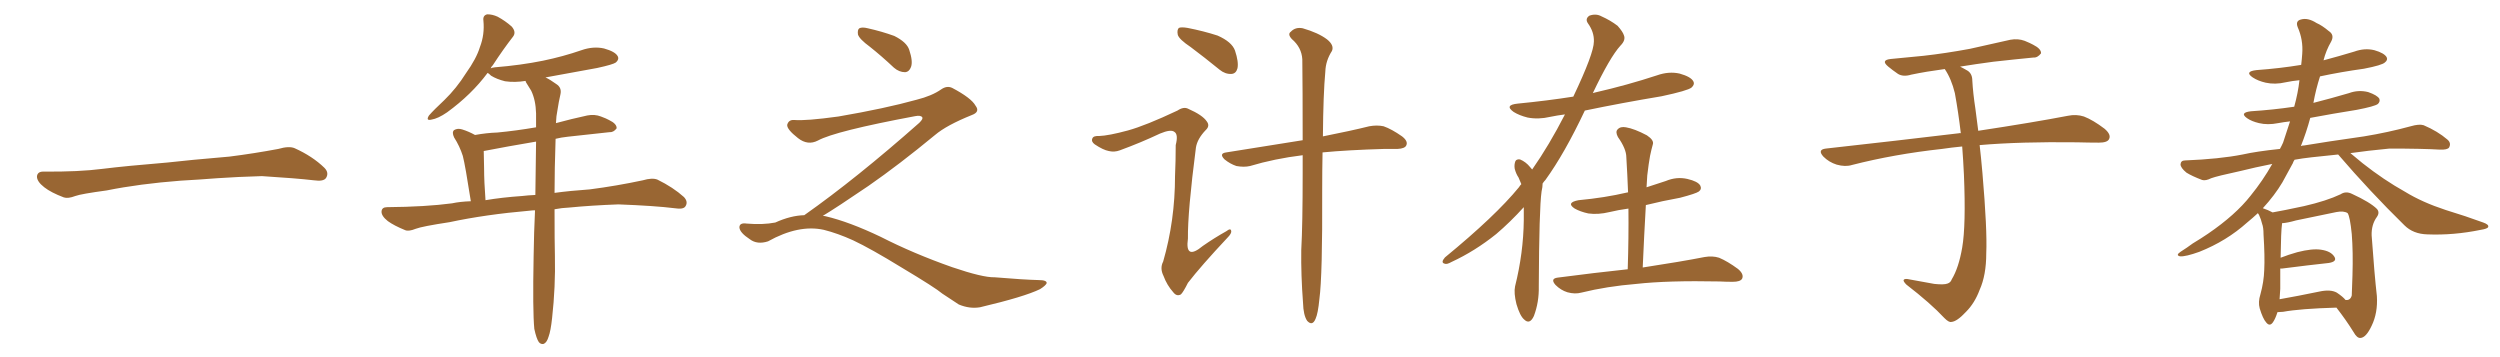 <svg xmlns="http://www.w3.org/2000/svg" xmlns:xlink="http://www.w3.org/1999/xlink" width="1050" height="150"><path fill="#996633" padding="10" d="M75.88 75.88L75.88 75.88L75.88 75.88Q58.59 77.20 44.82 79.98L44.82 79.98Q33.98 81.45 31.64 82.32L31.64 82.32Q28.56 83.50 26.81 82.91L26.81 82.91Q21.39 80.86 18.60 78.66L18.60 78.66Q15.38 76.17 15.53 73.97L15.53 73.97Q15.82 72.07 18.16 72.07L18.16 72.07Q33.11 72.22 43.21 70.90L43.21 70.90Q52.59 69.73 70.31 68.26L70.31 68.26Q79.10 67.24 96.39 65.77L96.39 65.77Q106.79 64.45 116.89 62.55L116.89 62.55Q121.44 61.23 123.78 62.26L123.78 62.26Q131.25 65.63 136.23 70.46L136.23 70.46Q138.28 72.51 136.96 74.71L136.96 74.71Q135.94 76.32 131.84 75.73L131.84 75.73Q124.22 74.85 110.01 73.97L110.01 73.97Q99.61 74.27 91.26 74.85L91.26 74.85Q83.79 75.44 75.88 75.88ZM224.41 138.13L224.41 138.13Q223.68 130.52 224.12 107.67L224.12 107.67Q224.27 97.27 224.71 88.33L224.71 88.33Q223.54 88.33 222.51 88.48L222.51 88.48Q203.91 90.09 188.82 93.31L188.82 93.31Q177.25 95.07 174.61 96.09L174.61 96.09Q171.68 97.27 170.21 96.68L170.21 96.68Q165.53 94.78 162.89 92.87L162.89 92.87Q160.11 90.67 160.25 88.77L160.25 88.77Q160.40 87.01 162.60 87.01L162.60 87.01Q178.86 86.87 189.84 85.40L189.84 85.40Q193.21 84.67 197.75 84.52L197.75 84.52Q195.41 69.43 194.38 65.48L194.38 65.48Q193.07 61.38 190.72 57.71L190.72 57.71Q189.70 55.52 190.72 54.64L190.72 54.64Q192.19 53.76 194.09 54.35L194.09 54.35Q196.88 55.22 199.51 56.69L199.51 56.69Q204.35 55.81 208.89 55.66L208.89 55.66Q216.65 54.93 225.15 53.47L225.15 53.47Q225.15 50.39 225.15 47.61L225.15 47.61Q225 42.04 223.10 38.09L223.10 38.09Q222.07 36.47 221.19 35.01L221.19 35.01Q220.75 34.42 220.75 33.98L220.75 33.98Q216.21 34.72 212.11 34.13L212.11 34.13Q208.59 33.25 206.25 31.79L206.25 31.79Q205.22 30.76 204.79 30.62L204.79 30.62Q198.05 39.70 187.79 47.17L187.79 47.17Q183.98 49.80 181.20 50.24L181.20 50.24Q178.71 50.83 180.18 48.49L180.18 48.49Q182.23 46.14 186.62 42.04L186.62 42.04Q191.75 37.06 195.70 30.76L195.70 30.76Q200.10 24.61 201.56 19.78L201.56 19.78Q203.61 14.50 203.03 8.64L203.03 8.64Q202.73 6.45 204.64 6.01L204.64 6.01Q206.84 6.01 209.03 7.03L209.03 7.03Q212.26 8.79 214.89 11.13L214.89 11.13Q216.94 13.48 215.48 15.38L215.48 15.38Q211.38 20.65 206.98 27.39L206.98 27.39Q206.25 28.13 206.10 28.71L206.10 28.71Q206.54 28.42 207.86 28.27L207.86 28.27Q218.70 27.39 228.08 25.49L228.08 25.49Q236.57 23.73 244.19 21.09L244.19 21.09Q249.17 19.34 253.71 20.36L253.71 20.36Q258.40 21.68 259.42 23.58L259.42 23.58Q260.16 24.90 258.69 26.22L258.69 26.22Q257.52 27.10 250.78 28.56L250.78 28.56Q239.65 30.62 229.10 32.52L229.10 32.52Q231.01 33.40 233.64 35.30L233.64 35.30Q235.99 36.77 235.40 39.55L235.40 39.55Q234.67 42.63 234.08 46.58L234.08 46.58Q233.64 48.49 233.50 51.71L233.50 51.71Q239.94 49.95 246.68 48.49L246.68 48.49Q249.76 47.90 252.39 48.93L252.39 48.93Q254.74 49.80 255.76 50.39L255.76 50.39Q259.13 52.00 258.98 53.91L258.98 53.91Q257.67 55.66 255.91 55.52L255.91 55.52Q248.14 56.40 238.48 57.42L238.48 57.42Q235.69 57.71 233.35 58.30L233.35 58.30Q232.91 71.19 232.91 81.01L232.91 81.01Q239.36 80.13 247.71 79.54L247.71 79.54Q258.98 78.08 269.97 75.73L269.97 75.73Q273.93 74.56 276.12 75.44L276.12 75.44Q282.71 78.66 287.26 82.76L287.26 82.76Q289.16 84.81 287.84 86.72L287.84 86.72Q286.96 88.04 283.30 87.45L283.30 87.45Q275.10 86.43 259.72 85.84L259.72 85.84Q248.14 86.28 239.21 87.16L239.21 87.16Q235.99 87.30 232.91 87.89L232.91 87.89Q232.91 101.81 233.06 107.52L233.06 107.52Q233.35 120.41 231.88 133.59L231.88 133.59Q231.30 139.01 230.42 141.36L230.42 141.36Q229.69 143.85 228.37 144.43L228.37 144.43Q227.20 144.73 226.32 143.70L226.32 143.70Q225.29 142.24 224.41 138.13ZM224.85 81.88L224.85 81.88L224.85 81.88Q225 69.58 225.15 59.47L225.15 59.47Q212.99 61.52 203.17 63.43L203.17 63.43Q203.17 65.33 203.32 70.75L203.32 70.75Q203.32 76.17 203.91 84.08L203.91 84.08Q210.79 82.91 219.29 82.32L219.29 82.32Q221.63 82.03 224.85 81.88ZM365.33 19.63L365.33 19.63Q360.94 16.41 360.35 14.50L360.35 14.50Q360.06 12.45 360.94 11.87L360.94 11.87Q362.11 11.28 364.45 11.87L364.45 11.87Q370.31 13.18 375.59 15.09L375.59 15.09Q380.86 17.72 381.88 20.95L381.88 20.95Q383.50 25.78 382.62 28.13L382.62 28.13Q381.88 30.18 380.13 30.32L380.13 30.32Q377.64 30.32 375.44 28.42L375.44 28.42Q370.31 23.58 365.33 19.63ZM337.79 90.38L337.79 90.38L337.79 90.38Q359.62 75 386.13 51.56L386.13 51.56Q387.89 49.80 387.30 49.22L387.30 49.22Q386.72 48.34 384.38 48.78L384.38 48.78Q350.68 55.08 343.51 59.03L343.51 59.03Q339.26 61.23 335.16 58.01L335.16 58.01Q330.47 54.35 330.62 52.44L330.62 52.44Q331.20 50.24 333.54 50.39L333.54 50.39Q338.38 50.83 352.15 48.93L352.15 48.93Q371.78 45.56 384.96 41.89L384.96 41.89Q391.41 40.28 395.36 37.50L395.36 37.50Q397.71 35.89 399.90 36.91L399.90 36.91Q407.96 41.16 409.72 44.38L409.72 44.38Q411.77 47.02 408.11 48.34L408.11 48.34Q397.56 52.59 392.72 56.69L392.72 56.69Q377.64 69.14 364.75 78.08L364.75 78.08Q351.42 87.16 345.56 90.67L345.56 90.67Q346.14 90.67 346.73 90.82L346.73 90.82Q356.69 93.16 369.87 99.46L369.87 99.46Q383.64 106.49 399.90 112.21L399.90 112.21Q412.79 116.60 417.77 116.46L417.77 116.46Q429.93 117.48 436.23 117.63L436.23 117.63Q439.75 117.63 439.60 118.95L439.60 118.95Q439.16 119.97 436.82 121.44L436.82 121.44Q430.22 124.66 411.62 129.05L411.62 129.05Q407.23 129.79 402.69 127.88L402.69 127.88Q398.58 125.24 395.80 123.34L395.80 123.34Q392.87 120.85 378.66 112.35L378.66 112.35Q365.77 104.44 358.30 100.93L358.30 100.93Q351.86 98.00 346.00 96.53L346.00 96.53Q335.45 94.19 322.56 101.37L322.56 101.37Q318.02 102.83 314.94 100.49L314.94 100.49Q310.69 97.71 310.55 95.51L310.55 95.51Q310.55 93.46 313.62 93.90L313.62 93.90Q320.36 94.48 325.63 93.46L325.63 93.46Q332.08 90.53 337.79 90.38ZM500.10 19.78L500.10 19.78Q495.26 16.55 494.68 14.65L494.68 14.65Q494.24 12.60 495.12 11.72L495.12 11.72Q496.14 11.28 498.78 11.72L498.78 11.72Q505.52 13.04 511.38 14.94L511.38 14.94Q517.38 17.58 518.70 21.24L518.70 21.24Q520.31 26.07 519.73 28.71L519.73 28.71Q519.14 30.91 517.24 31.05L517.24 31.05Q514.60 31.20 512.26 29.30L512.26 29.30Q505.96 24.17 500.10 19.78ZM547.12 65.19L547.12 65.19Q535.25 66.65 525 69.73L525 69.73Q522.51 70.31 519.29 69.73L519.29 69.73Q516.65 68.85 514.31 66.94L514.31 66.94Q511.82 64.45 515.04 64.01L515.04 64.01Q532.18 61.23 547.12 58.89L547.12 58.89Q547.12 36.91 546.97 24.90L546.97 24.90Q546.68 19.92 542.58 16.41L542.58 16.41Q540.67 14.36 542.14 13.33L542.14 13.33Q544.04 11.28 547.12 11.87L547.12 11.87Q553.71 13.77 557.37 16.55L557.37 16.55Q560.45 19.04 559.42 21.39L559.42 21.39Q556.79 25.49 556.64 30.03L556.64 30.03Q555.76 39.55 555.62 57.28L555.62 57.28Q567.48 54.93 575.10 53.03L575.10 53.03Q578.32 52.44 581.10 53.03L581.10 53.03Q584.47 54.20 588.87 57.28L588.87 57.28Q591.50 59.33 590.63 61.08L590.63 61.08Q590.04 62.40 586.96 62.55L586.96 62.55Q584.18 62.55 581.40 62.55L581.40 62.55Q566.16 62.99 555.47 64.01L555.47 64.01Q555.32 71.34 555.32 80.13L555.32 80.13Q555.47 115.72 554.15 125.54L554.15 125.54Q553.56 131.69 552.54 133.89L552.54 133.89Q551.22 137.11 549.02 134.77L549.02 134.77Q547.41 132.42 547.27 127.15L547.27 127.15Q546.39 115.58 546.53 105.03L546.53 105.03Q547.12 94.34 547.12 72.66L547.12 72.66Q547.12 68.70 547.12 65.19ZM473.73 54.79L473.73 54.79L473.73 54.79Q481.20 52.73 494.53 46.44L494.53 46.44Q497.17 44.68 499.07 45.70L499.07 45.70Q505.08 48.34 506.84 50.98L506.84 50.98Q508.30 52.88 506.40 54.64L506.40 54.64Q502.88 58.30 502.29 61.96L502.29 61.96Q498.78 89.06 498.93 100.20L498.93 100.20Q497.61 109.57 505.22 103.27L505.22 103.27Q510.06 99.90 515.04 97.12L515.04 97.12Q516.94 95.65 517.09 96.97L517.09 96.97Q517.38 98.00 515.48 99.90L515.48 99.90Q504.35 111.77 498.93 118.80L498.93 118.80Q497.02 122.61 496.00 123.63L496.00 123.63Q494.24 124.66 492.77 122.75L492.77 122.75Q490.14 119.82 488.67 115.87L488.67 115.87Q487.06 112.65 488.53 109.86L488.53 109.86Q493.51 92.58 493.51 73.97L493.51 73.97Q493.80 67.53 493.80 60.94L493.80 60.94Q494.97 56.40 493.21 55.37L493.21 55.37Q491.75 54.20 487.21 56.10L487.21 56.10Q479.15 59.91 470.36 63.13L470.36 63.13Q468.02 64.01 465.67 63.43L465.67 63.43Q463.33 62.99 459.81 60.64L459.81 60.64Q458.20 59.47 458.79 58.15L458.79 58.15Q459.23 56.98 461.57 57.13L461.57 57.13Q465.67 56.98 473.73 54.79ZM639.99 87.01L639.99 87.01Q634.28 93.31 628.42 98.29L628.42 98.29Q619.48 105.47 609.67 110.01L609.67 110.01Q607.62 111.18 606.74 110.74L606.74 110.74Q604.98 110.30 606.88 108.11L606.88 108.11Q628.13 90.67 637.94 78.66L637.94 78.66Q638.38 77.93 638.96 77.34L638.96 77.34Q638.38 75.88 637.79 74.56L637.79 74.56Q636.77 73.10 636.18 70.90L636.18 70.90Q635.89 69.14 636.47 67.68L636.47 67.68Q636.91 66.80 638.38 66.94L638.38 66.94Q640.87 67.97 642.63 70.17L642.63 70.17Q643.07 70.61 643.51 71.19L643.51 71.19Q650.68 60.94 657.28 48.05L657.28 48.05Q653.91 48.49 651.12 49.07L651.12 49.07Q646.14 50.24 641.60 49.37L641.60 49.37Q638.09 48.49 635.74 47.02L635.74 47.02Q631.64 44.09 637.50 43.51L637.50 43.51Q649.66 42.33 660.79 40.58L660.79 40.58Q669.43 22.41 669.43 17.43L669.43 17.43Q669.58 13.48 666.94 9.81L666.94 9.81Q665.63 7.91 667.53 6.59L667.53 6.59Q670.31 5.57 672.66 6.88L672.66 6.88Q676.32 8.50 679.39 10.84L679.39 10.84Q681.59 13.33 682.03 14.79L682.03 14.79Q682.91 16.85 680.57 19.19L680.57 19.19Q676.17 24.02 668.99 39.11L668.99 39.11Q669.43 38.96 670.02 38.82L670.02 38.82Q683.50 35.74 695.95 31.64L695.95 31.64Q700.93 29.88 705.47 30.91L705.47 30.91Q710.16 32.23 711.18 34.13L711.18 34.13Q711.91 35.45 710.45 36.77L710.45 36.77Q708.84 38.09 697.85 40.43L697.85 40.43Q681.15 43.21 665.63 46.44L665.63 46.44Q657.13 64.45 649.07 75.59L649.07 75.59Q648.49 76.17 647.90 77.05L647.90 77.05Q647.90 78.52 647.46 80.42L647.46 80.42Q646.44 87.60 646.29 120.26L646.29 120.26Q646.44 126.86 644.24 132.71L644.24 132.71Q642.48 136.52 640.14 134.18L640.14 134.18Q638.38 132.71 636.91 127.73L636.91 127.73Q635.74 123.05 636.33 120.26L636.33 120.26Q639.84 106.20 639.99 92.43L639.99 92.43Q639.99 89.65 639.99 87.01ZM683.64 113.09L683.64 113.09L683.64 113.09Q684.08 99.61 683.94 87.60L683.94 87.60Q679.69 88.18 676.03 89.06L676.03 89.06Q671.19 90.23 667.09 89.65L667.09 89.65Q663.72 88.92 661.38 87.60L661.38 87.60Q657.57 85.11 662.99 84.08L662.99 84.08Q673.97 83.06 683.35 80.86L683.35 80.86Q683.64 80.71 683.79 80.86L683.79 80.86Q683.50 73.24 683.06 66.06L683.06 66.06Q683.06 62.55 679.54 57.57L679.54 57.57Q678.37 55.37 679.39 54.35L679.39 54.35Q680.57 53.03 682.91 53.47L682.91 53.47Q686.43 54.05 691.70 56.84L691.70 56.84Q694.78 58.89 694.19 60.64L694.19 60.64Q693.60 62.70 693.02 65.48L693.02 65.48Q692.43 68.70 691.85 73.68L691.85 73.68Q691.70 76.03 691.55 78.66L691.55 78.66Q695.65 77.34 699.61 76.03L699.61 76.03Q704.15 74.12 708.69 75.15L708.69 75.15Q713.09 76.17 714.11 77.93L714.11 77.93Q714.84 79.39 713.53 80.42L713.53 80.42Q712.35 81.30 705.62 83.06L705.62 83.06Q698.29 84.38 691.26 86.13L691.26 86.13Q690.53 98.73 689.94 112.35L689.94 112.35Q706.20 109.86 715.87 107.96L715.87 107.96Q719.24 107.37 722.02 108.25L722.02 108.25Q725.54 109.72 729.93 112.94L729.93 112.94Q732.57 115.14 731.69 117.04L731.69 117.04Q730.96 118.36 727.73 118.36L727.73 118.36Q724.95 118.36 722.17 118.21L722.17 118.21Q700.49 117.77 687.30 119.24L687.30 119.24Q674.85 120.26 664.16 122.90L664.16 122.90Q661.52 123.63 658.30 122.75L658.30 122.75Q655.52 121.88 653.32 119.68L653.32 119.68Q650.98 117.04 654.20 116.60L654.20 116.60Q669.87 114.55 683.64 113.09ZM824.12 61.52L824.12 61.52L824.12 61.52Q819.58 61.96 815.63 62.55L815.63 62.55Q795.56 64.75 777.83 69.29L777.83 69.29Q775.05 70.17 771.39 69.14L771.39 69.14Q768.16 68.12 765.82 65.77L765.82 65.77Q763.18 62.84 766.85 62.40L766.85 62.40Q797.17 59.03 822.80 55.96L822.80 55.96Q823.10 55.81 823.54 55.96L823.54 55.96Q822.51 47.17 821.04 39.11L821.04 39.11Q819.58 33.11 816.80 29.00L816.80 29.00Q809.03 30.03 802.73 31.35L802.73 31.35Q799.37 32.37 797.17 31.05L797.17 31.05Q794.82 29.44 793.07 27.98L793.07 27.98Q789.70 25.20 794.24 24.76L794.24 24.76Q801.27 24.02 807.86 23.44L807.86 23.44Q817.09 22.41 827.34 20.51L827.34 20.51Q835.99 18.60 844.34 16.70L844.34 16.70Q847.56 16.11 850.34 17.14L850.34 17.14Q852.83 18.16 853.86 18.75L853.86 18.75Q857.37 20.51 857.23 22.41L857.23 22.41Q855.76 24.32 854.00 24.17L854.00 24.17Q846.39 24.90 837.16 25.93L837.16 25.93Q829.54 26.95 823.24 27.98L823.24 27.98Q824.71 28.71 826.46 29.74L826.46 29.74Q828.37 31.05 828.37 33.84L828.37 33.84Q828.66 39.11 829.69 45.85L829.69 45.85Q829.98 48.34 830.86 54.93L830.86 54.93Q854.00 51.42 868.51 48.63L868.51 48.63Q872.02 47.90 875.24 48.93L875.24 48.93Q879.05 50.39 883.89 54.05L883.89 54.05Q886.82 56.54 885.79 58.45L885.79 58.45Q885.06 59.91 881.54 59.91L881.54 59.91Q877.29 59.91 872.31 59.77L872.31 59.77Q848.58 59.47 831.45 60.94L831.45 60.94Q832.03 65.92 832.62 72.66L832.62 72.66Q834.67 96.53 834.23 106.35L834.23 106.35Q834.23 115.58 831.45 121.73L831.45 121.73Q829.39 127.29 825.73 130.96L825.73 130.96Q821.92 135.06 819.58 135.21L819.58 135.21Q818.55 135.50 816.65 133.59L816.65 133.59Q810.94 127.44 800.68 119.53L800.68 119.53Q799.37 118.21 799.51 117.63L799.51 117.63Q799.80 117.04 801.12 117.19L801.12 117.19Q806.54 118.21 812.40 119.24L812.40 119.24Q816.50 119.68 817.97 119.09L817.97 119.09Q819.29 118.65 819.73 117.33L819.73 117.33Q822.66 112.50 824.12 104.00L824.12 104.00Q825.73 94.63 824.85 73.39L824.85 73.39Q824.56 67.24 824.12 61.52ZM956.54 131.10L956.54 131.10Q955.66 133.89 954.64 135.35L954.64 135.35Q953.32 137.26 951.86 135.50L951.86 135.50Q950.39 133.89 949.07 129.49L949.07 129.49Q948.34 126.86 949.37 123.63L949.37 123.63Q950.83 118.36 950.98 113.38L950.98 113.38Q951.27 107.81 950.68 98.44L950.68 98.44Q950.68 95.51 950.10 94.04L950.10 94.04Q949.66 92.14 948.78 90.23L948.78 90.23Q948.34 89.65 948.34 89.50L948.34 89.50Q946.14 91.55 943.80 93.46L943.80 93.46Q935.16 101.22 923.73 105.76L923.73 105.76Q918.02 107.81 915.67 107.67L915.67 107.67Q913.62 107.23 915.82 105.76L915.82 105.76Q918.60 104.00 920.95 102.25L920.95 102.25Q924.61 100.05 927.39 98.14L927.39 98.14Q938.96 90.23 945.26 82.18L945.26 82.18Q950.39 75.88 954.35 68.85L954.35 68.85Q947.02 70.31 941.16 71.78L941.16 71.78Q931.05 73.97 928.71 74.85L928.71 74.85Q926.37 76.03 924.90 75.59L924.90 75.59Q920.65 73.97 918.31 72.51L918.31 72.51Q915.82 70.46 915.82 68.99L915.82 68.99Q915.97 67.38 917.72 67.38L917.72 67.38Q932.23 66.80 941.89 64.89L941.89 64.89Q947.75 63.57 957.57 62.55L957.57 62.55Q958.30 61.23 958.89 59.91L958.89 59.91Q960.50 55.08 961.82 50.98L961.82 50.98Q959.18 51.27 956.84 51.71L956.84 51.71Q952.44 52.59 948.78 51.71L948.78 51.71Q945.70 50.98 943.80 49.66L943.80 49.66Q940.43 47.31 945.41 46.73L945.41 46.73Q954.64 46.14 963.57 44.82L963.57 44.82Q965.19 38.96 965.77 33.69L965.77 33.69Q962.70 33.98 959.91 34.57L959.91 34.57Q955.52 35.60 951.56 34.72L951.56 34.72Q948.34 33.98 946.14 32.52L946.14 32.52Q942.48 30.03 947.75 29.44L947.75 29.44Q957.71 28.71 966.50 27.25L966.50 27.25Q966.80 24.76 966.94 22.56L966.94 22.56Q967.38 16.70 965.04 11.43L965.04 11.43Q964.01 8.79 966.36 8.20L966.36 8.20Q969.29 7.32 972.95 9.67L972.95 9.67Q975.29 10.69 978.08 13.04L978.08 13.04Q980.57 14.65 979.10 17.43L979.10 17.43Q976.90 21.24 975.88 25.34L975.88 25.34Q982.47 23.58 988.77 21.68L988.77 21.68Q993.16 20.07 997.27 21.09L997.27 21.09Q1001.37 22.27 1002.39 24.02L1002.39 24.02Q1002.98 25.20 1001.66 26.22L1001.66 26.22Q1000.49 27.39 992.87 28.86L992.87 28.86Q983.35 30.18 974.41 32.08L974.41 32.08Q972.66 37.50 971.63 43.21L971.63 43.21Q979.10 41.31 986.57 39.11L986.57 39.11Q990.53 37.65 994.63 38.67L994.63 38.67Q998.44 39.99 999.32 41.46L999.32 41.46Q999.76 42.63 998.73 43.65L998.73 43.65Q997.41 44.68 989.79 46.14L989.79 46.14Q979.69 47.75 970.31 49.51L970.31 49.51Q968.70 55.52 966.36 61.38L966.36 61.38Q966.94 61.08 967.82 61.08L967.82 61.08Q976.46 59.62 992.87 57.28L992.87 57.28Q1002.83 55.66 1012.50 53.03L1012.50 53.03Q1016.02 52.00 1017.92 52.59L1017.92 52.59Q1023.78 55.08 1027.88 58.59L1027.88 58.59Q1029.64 60.06 1028.61 61.96L1028.61 61.96Q1027.88 62.99 1024.66 62.84L1024.66 62.84Q1017.33 62.40 1003.56 62.40L1003.56 62.40Q994.34 63.28 987.16 64.31L987.16 64.31Q989.50 66.21 992.29 68.55L992.29 68.55Q1001.22 75.59 1010.16 80.57L1010.16 80.57Q1017.33 84.96 1027.15 88.18L1027.15 88.18Q1035.79 90.82 1042.97 93.46L1042.97 93.46Q1045.46 94.34 1045.02 95.36L1045.02 95.36Q1044.73 96.09 1041.94 96.53L1041.94 96.53Q1030.52 98.88 1019.53 98.44L1019.53 98.44Q1013.53 98.29 1009.86 94.63L1009.86 94.63Q995.36 80.42 982.03 64.89L982.03 64.89Q976.32 65.48 970.90 66.06L970.90 66.06Q966.94 66.50 963.72 67.09L963.72 67.09Q963.13 67.97 962.99 68.55L962.99 68.55Q960.79 72.51 958.59 76.61L958.59 76.61Q955.37 82.03 950.39 87.45L950.39 87.45Q952.59 88.18 954.49 89.21L954.49 89.21Q958.74 88.48 967.68 86.57L967.68 86.57Q977.20 84.38 983.06 81.59L983.06 81.59Q985.25 80.13 987.89 81.45L987.89 81.45Q995.51 84.96 998.29 87.74L998.29 87.74Q999.61 89.21 998.29 91.11L998.29 91.11Q995.95 94.34 996.09 98.88L996.09 98.88Q997.27 115.43 998.29 124.37L998.29 124.37Q998.73 131.40 996.09 136.82L996.09 136.82Q993.75 141.80 991.41 141.94L991.41 141.94Q989.94 142.09 988.48 139.45L988.48 139.45Q985.40 134.47 981.30 129.20L981.30 129.20Q966.06 129.64 958.89 130.96L958.89 130.96Q957.57 131.10 956.54 131.10ZM981.45 122.90L981.45 122.90L981.45 122.90Q984.08 124.66 985.11 125.98L985.11 125.98Q987.16 126.27 987.74 124.07L987.74 124.07Q987.89 121.44 988.04 115.58L988.04 115.58Q988.33 105.76 987.74 98.29L987.74 98.29Q987.01 90.97 985.99 89.50L985.99 89.50Q984.38 88.48 981.30 89.06L981.30 89.06Q973.54 90.67 964.31 92.58L964.31 92.58Q960.79 93.60 958.45 93.75L958.45 93.75Q958.45 93.90 958.45 94.04L958.45 94.04Q958.01 97.12 957.86 108.25L957.86 108.25Q961.23 106.93 964.89 105.91L964.89 105.91Q971.19 104.30 974.85 104.88L974.85 104.88Q978.96 105.47 980.42 107.81L980.42 107.81Q981.74 109.86 978.08 110.45L978.08 110.45Q969.87 111.33 958.45 112.79L958.45 112.79Q957.86 112.79 957.71 112.79L957.71 112.79Q957.71 116.89 957.71 121.29L957.71 121.29Q957.57 123.49 957.42 125.68L957.42 125.68Q964.89 124.37 974.12 122.46L974.12 122.46Q978.81 121.44 981.45 122.90Z"/></svg>